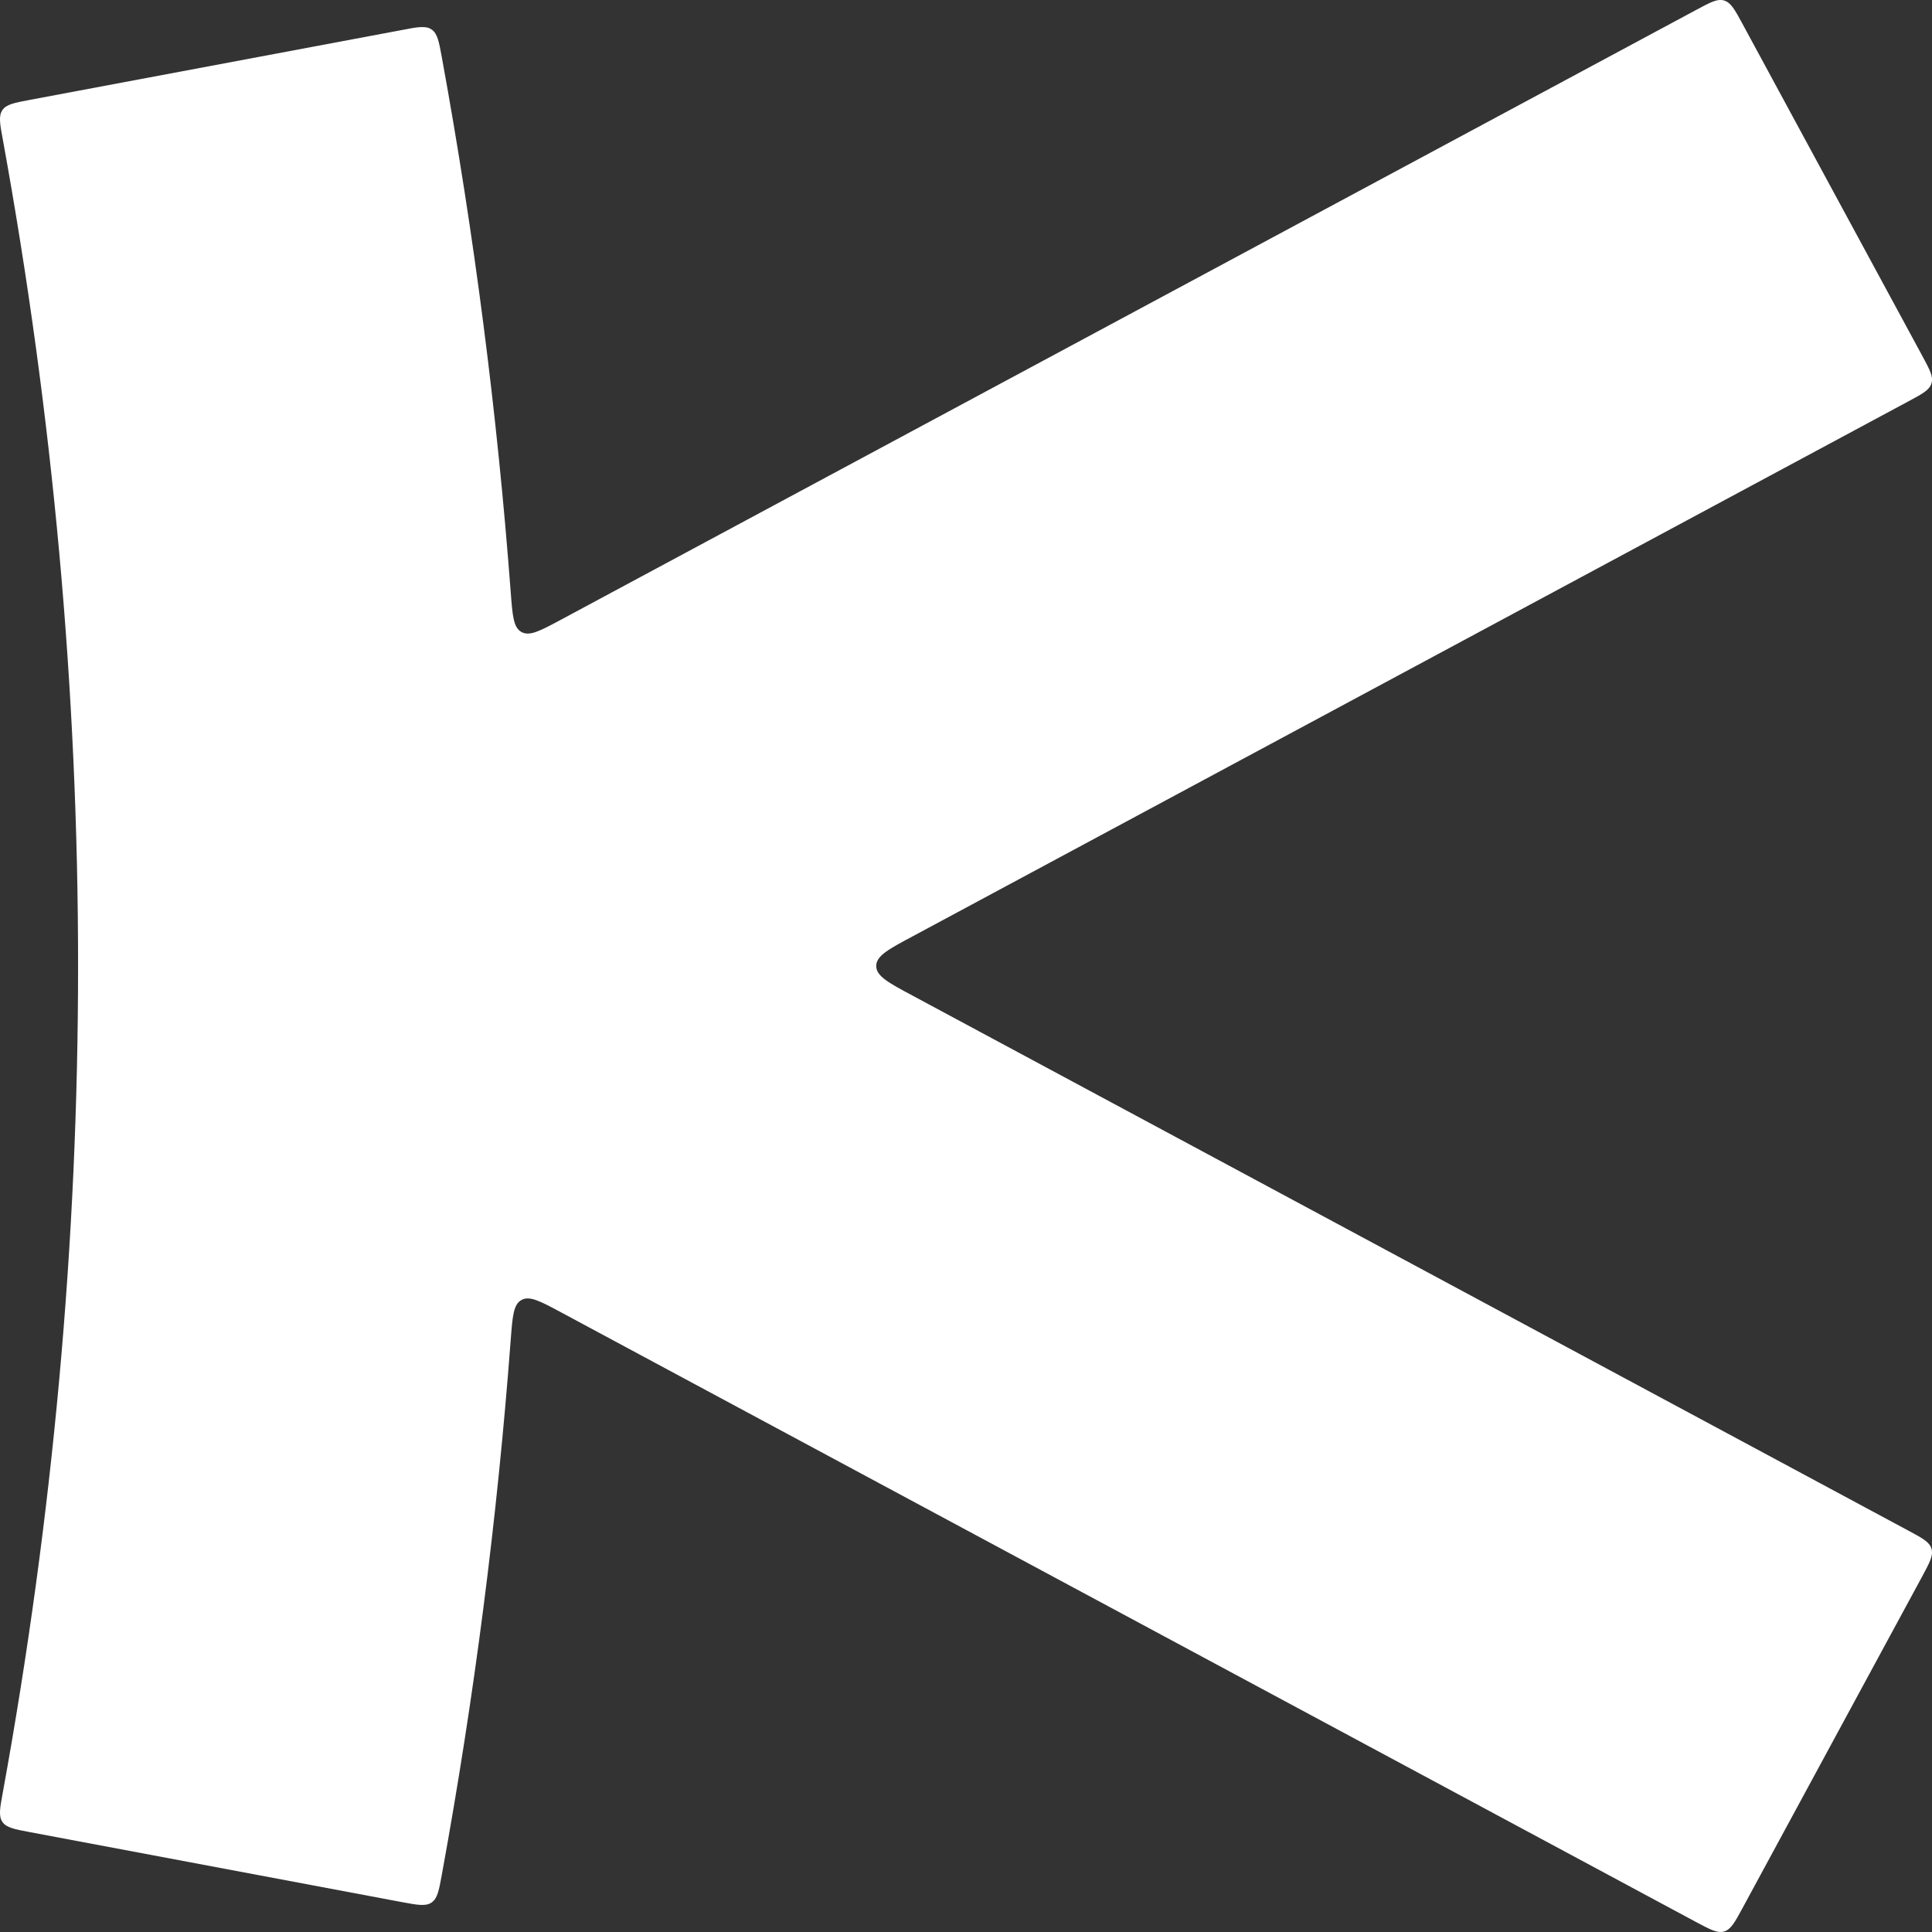 <?xml version="1.0" encoding="utf-8"?>
<svg xmlns="http://www.w3.org/2000/svg" fill="none" height="100%" overflow="visible" preserveAspectRatio="none" style="display: block;" viewBox="0 0 15 15" width="100%">
<rect x="0" y="0" width="15" height="15" fill="#333333" stroke="none"/>
<path clip-rule="evenodd" d="M14.923 2.76C14.982 2.869 15.012 2.924 14.996 2.976C14.98 3.029 14.925 3.058 14.815 3.117L7.089 7.268C6.898 7.37 6.803 7.421 6.803 7.5C6.803 7.579 6.898 7.63 7.089 7.732L14.815 11.883C14.925 11.942 14.98 11.971 14.996 12.024C15.012 12.076 14.982 12.131 14.923 12.241L13.528 14.816C13.469 14.925 13.439 14.98 13.386 14.996C13.334 15.011 13.279 14.982 13.169 14.923L4.358 10.19C4.194 10.102 4.112 10.058 4.049 10.093C3.986 10.127 3.979 10.22 3.965 10.405C3.861 11.789 3.683 13.173 3.43 14.557C3.408 14.679 3.396 14.74 3.351 14.771C3.306 14.802 3.244 14.791 3.121 14.768L0.234 14.225C0.111 14.202 0.05 14.19 0.019 14.146C-0.012 14.101 -0.001 14.039 0.022 13.916C0.801 9.637 0.801 5.363 0.022 1.084C-0.001 0.961 -0.012 0.899 0.019 0.854C0.05 0.81 0.111 0.798 0.234 0.775L3.121 0.233C3.244 0.209 3.306 0.198 3.351 0.229C3.396 0.26 3.408 0.321 3.43 0.443C3.683 1.827 3.861 3.211 3.965 4.595C3.979 4.78 3.986 4.873 4.049 4.907C4.112 4.942 4.194 4.898 4.358 4.81L13.169 0.077C13.279 0.018 13.334 -0.012 13.386 0.004C13.439 0.02 13.469 0.075 13.528 0.184L14.923 2.76Z" fill="white" fill-rule="evenodd" id="Union"/>
</svg>